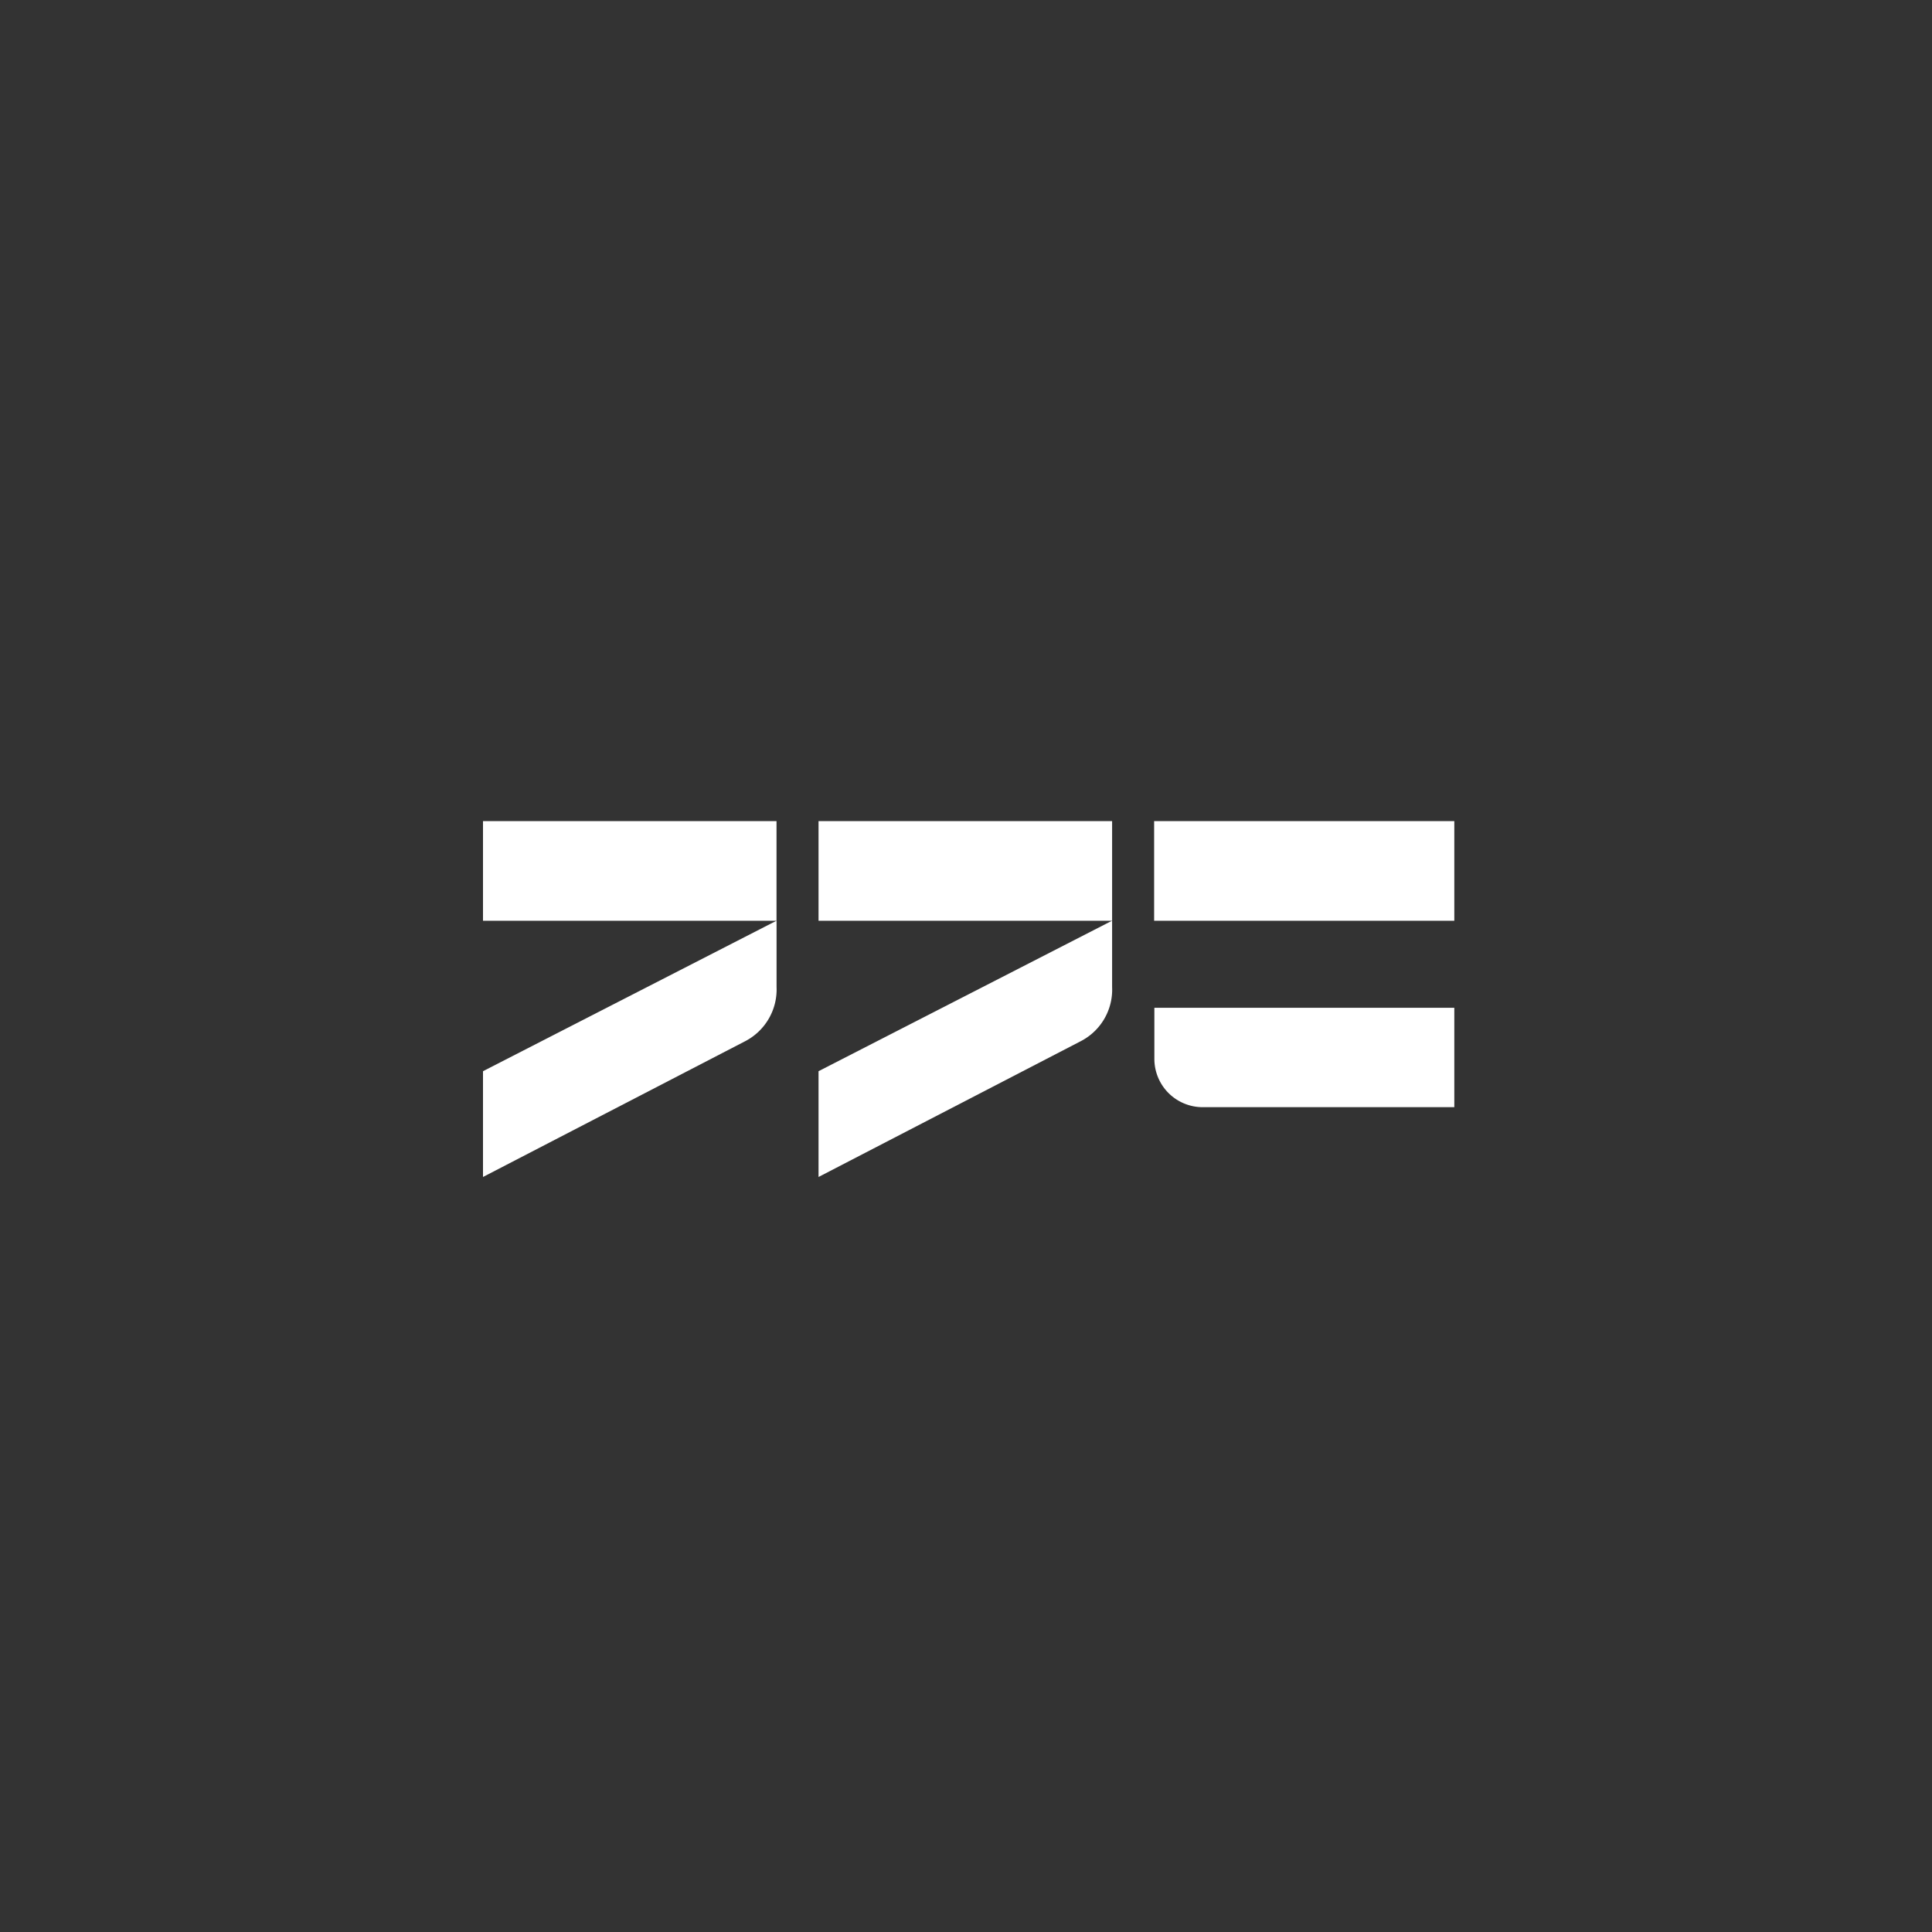 <svg xmlns="http://www.w3.org/2000/svg" xmlns:xlink="http://www.w3.org/1999/xlink" width="40" height="40" viewBox="0 0 40 40">
  <rect x="0" y="0" width="40" height="40" fill="#333333" stroke="none"/>
  <defs>
    <clipPath id="clip-path">
      <circle id="타원_71" data-name="타원 71" cx="20" cy="20" r="20" transform="translate(-9.083 -8.442)" fill="#7ea2f3"/>
    </clipPath>
    <clipPath id="clip-path-2">
      <rect id="사각형_13845" data-name="사각형 13845" width="20.11" height="7.369" transform="translate(0 0)" fill="#fff"/>
    </clipPath>
  </defs>
  <g id="경기공유서비스" transform="translate(9.083 8.442)" clip-path="url(#clip-path)">
    <g id="그룹_20520" data-name="그룹 20520" transform="translate(0.917 8.558)">
      <rect id="사각형_13842" data-name="사각형 13842" width="6.078" height="2.062" transform="translate(6.947 0.001)" fill="#fff"/>
      <g id="그룹_20519" data-name="그룹 20519">
        <g id="그룹_20518" data-name="그룹 20518" clip-path="url(#clip-path-2)">
          <path id="패스_1446" data-name="패스 1446" d="M12.381,4.554,6.947,7.368V5.178l6.078-3.116V3.433a1.2,1.2,0,0,1-.644,1.121" fill="#fff"/>
          <rect id="사각형_13843" data-name="사각형 13843" width="6.215" height="2.062" transform="translate(13.895 0.001)" fill="#fff"/>
          <rect id="사각형_13844" data-name="사각형 13844" width="6.077" height="2.062" transform="translate(0 0.001)" fill="#fff"/>
          <path id="패스_1447" data-name="패스 1447" d="M5.434,4.554,0,7.368V5.178L6.078,2.062V3.433a1.207,1.207,0,0,1-.644,1.121" fill="#fff"/>
          <path id="패스_1448" data-name="패스 1448" d="M13.9,3.865V4.923a1,1,0,0,0,1,1h5.21V3.865Z" fill="#fff"/>
        </g>
      </g>
    </g>
  </g>
</svg>
